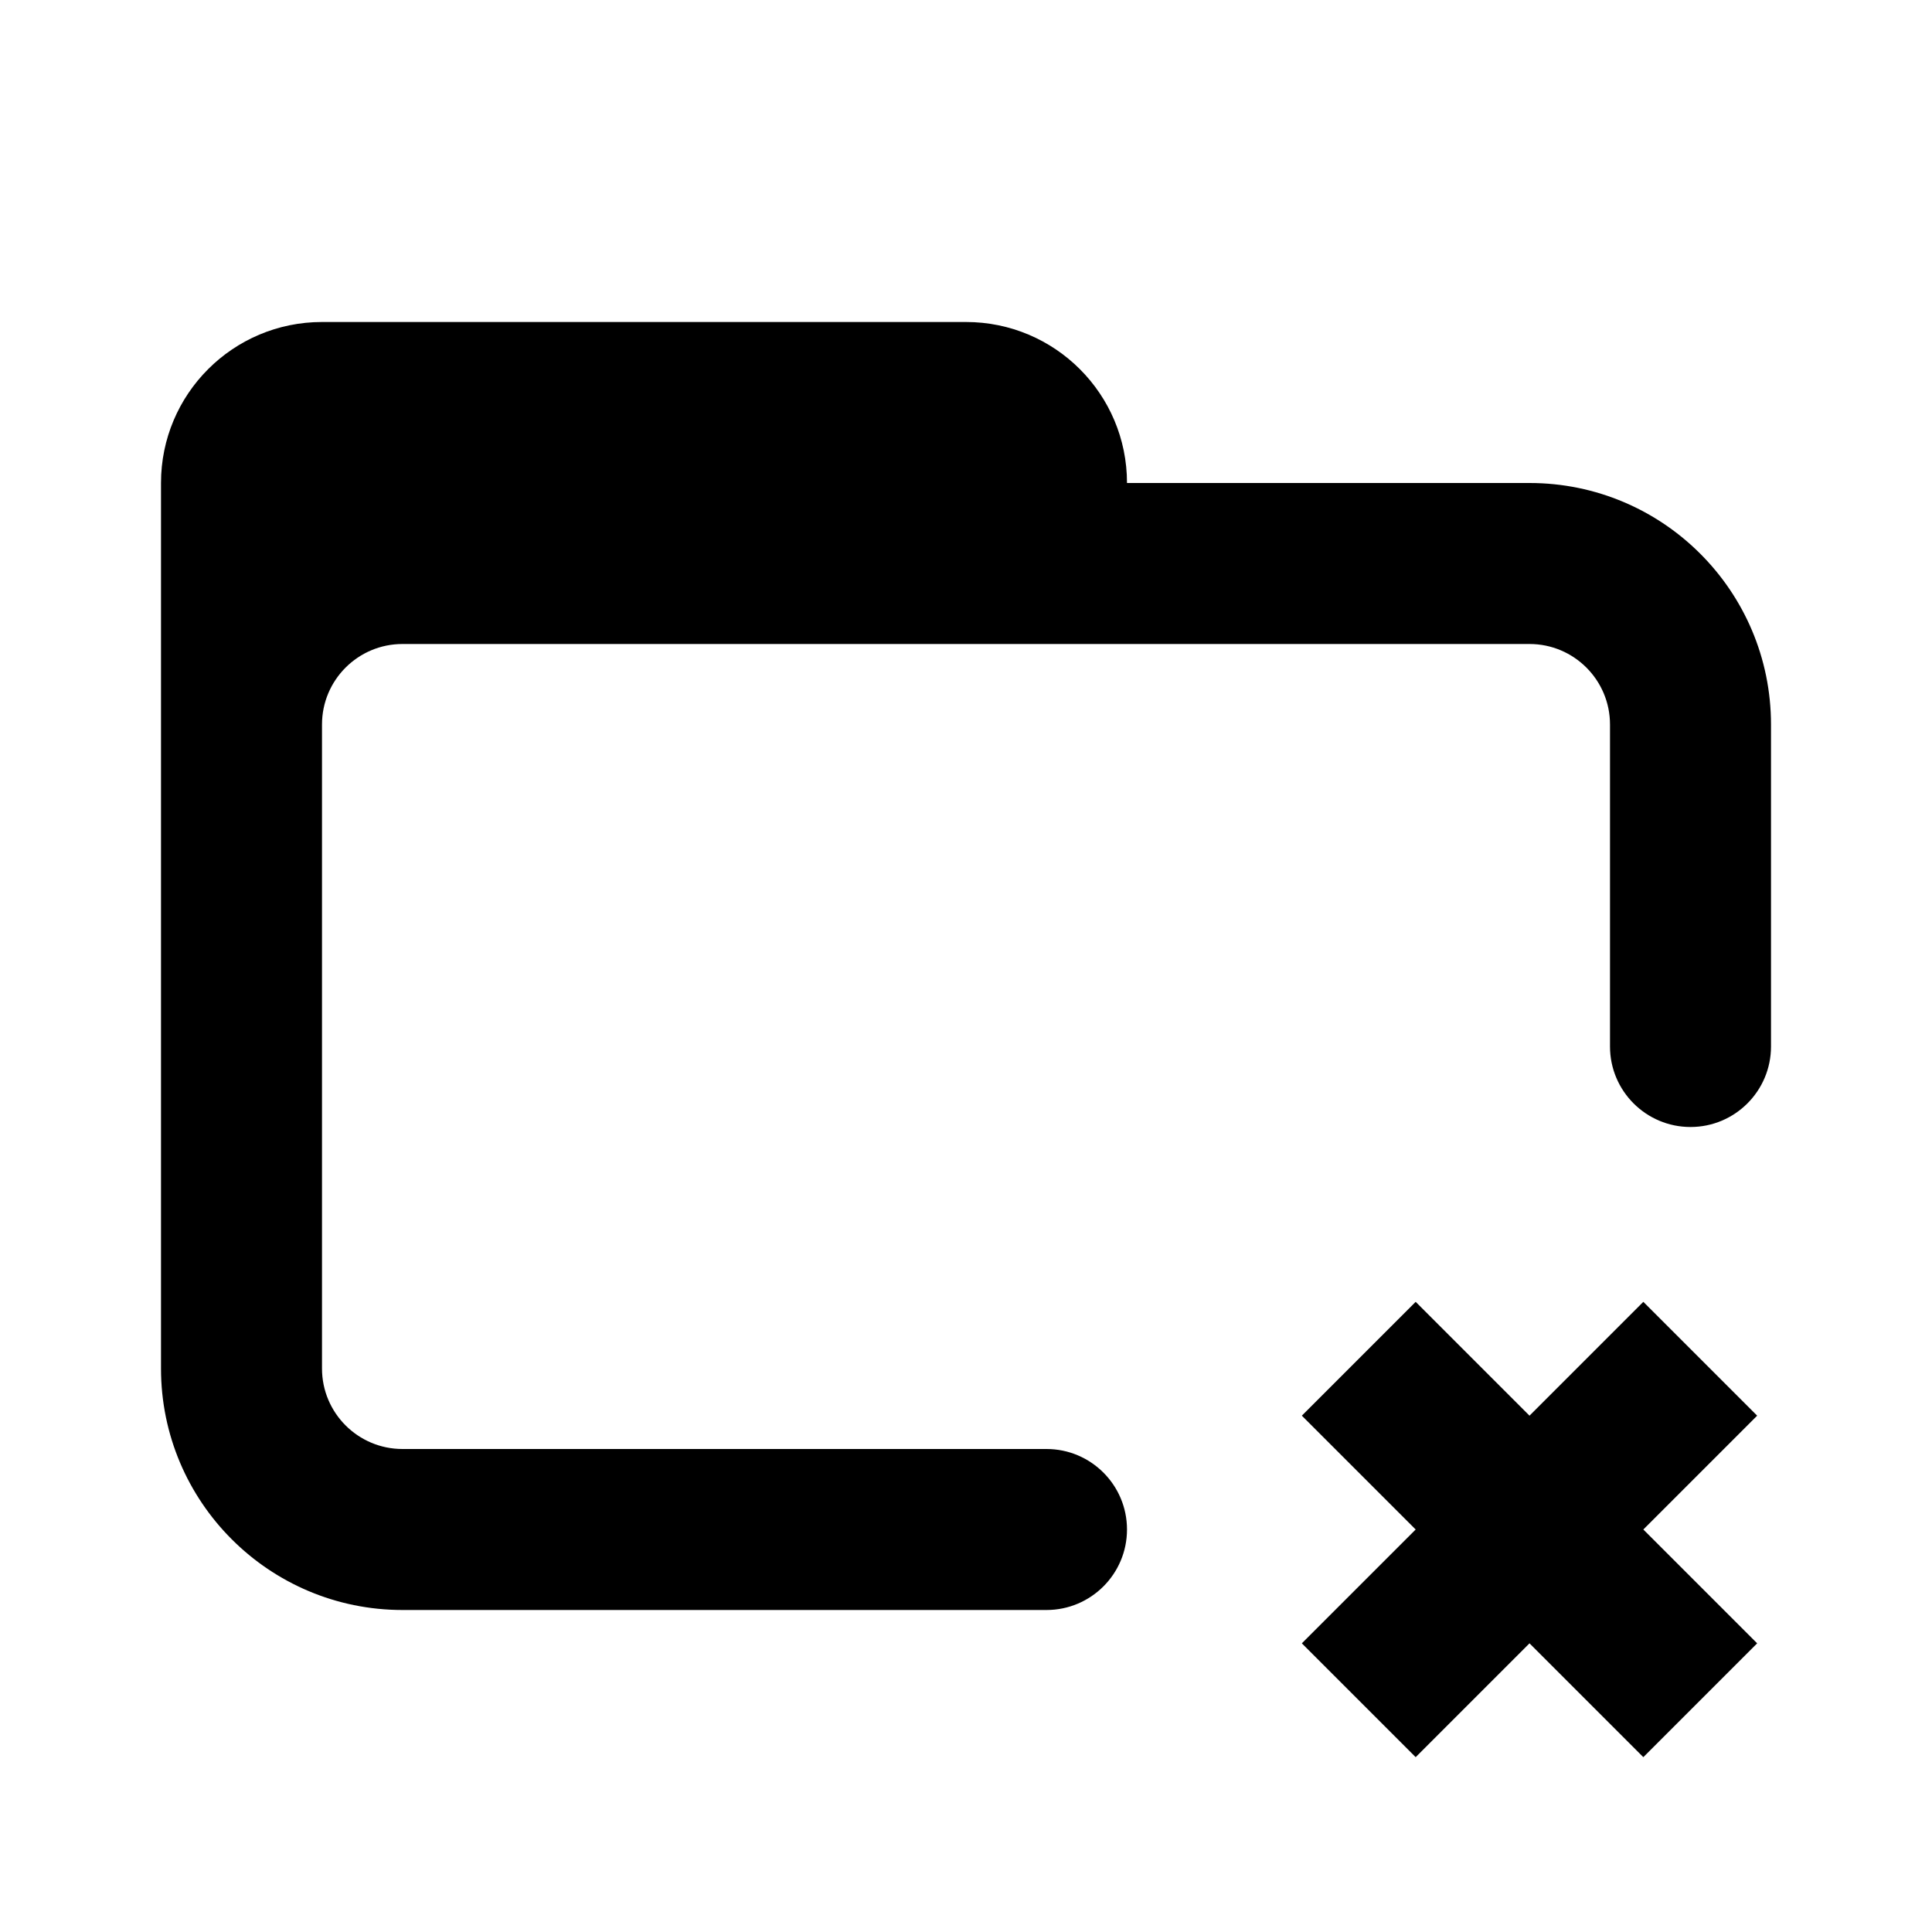 <svg width="24" height="24" viewBox="0 0 24 24" fill="none" xmlns="http://www.w3.org/2000/svg">
<path d="M4 4C2.895 4 2 4.895 2 6V17C2 18.657 3.343 20 5 20H13C13.552 20 14 19.552 14 19C14 18.448 13.552 18 13 18H5C4.448 18 4 17.552 4 17V9C4 8.448 4.448 8 5 8H19C19.552 8 20 8.448 20 9V13C20 13.552 20.448 14 21 14C21.552 14 22 13.552 22 13V9C22 7.343 20.657 6 19 6H14C14 4.895 13.105 4 12 4H4Z" fill="black"/>
<path d="M20.414 16.172L21.828 17.586L20.414 19L21.828 20.414L20.414 21.828L19 20.414L17.586 21.828L16.172 20.414L17.586 19L16.172 17.586L17.586 16.172L19 17.586L20.414 16.172Z" fill="black"/>
</svg>
